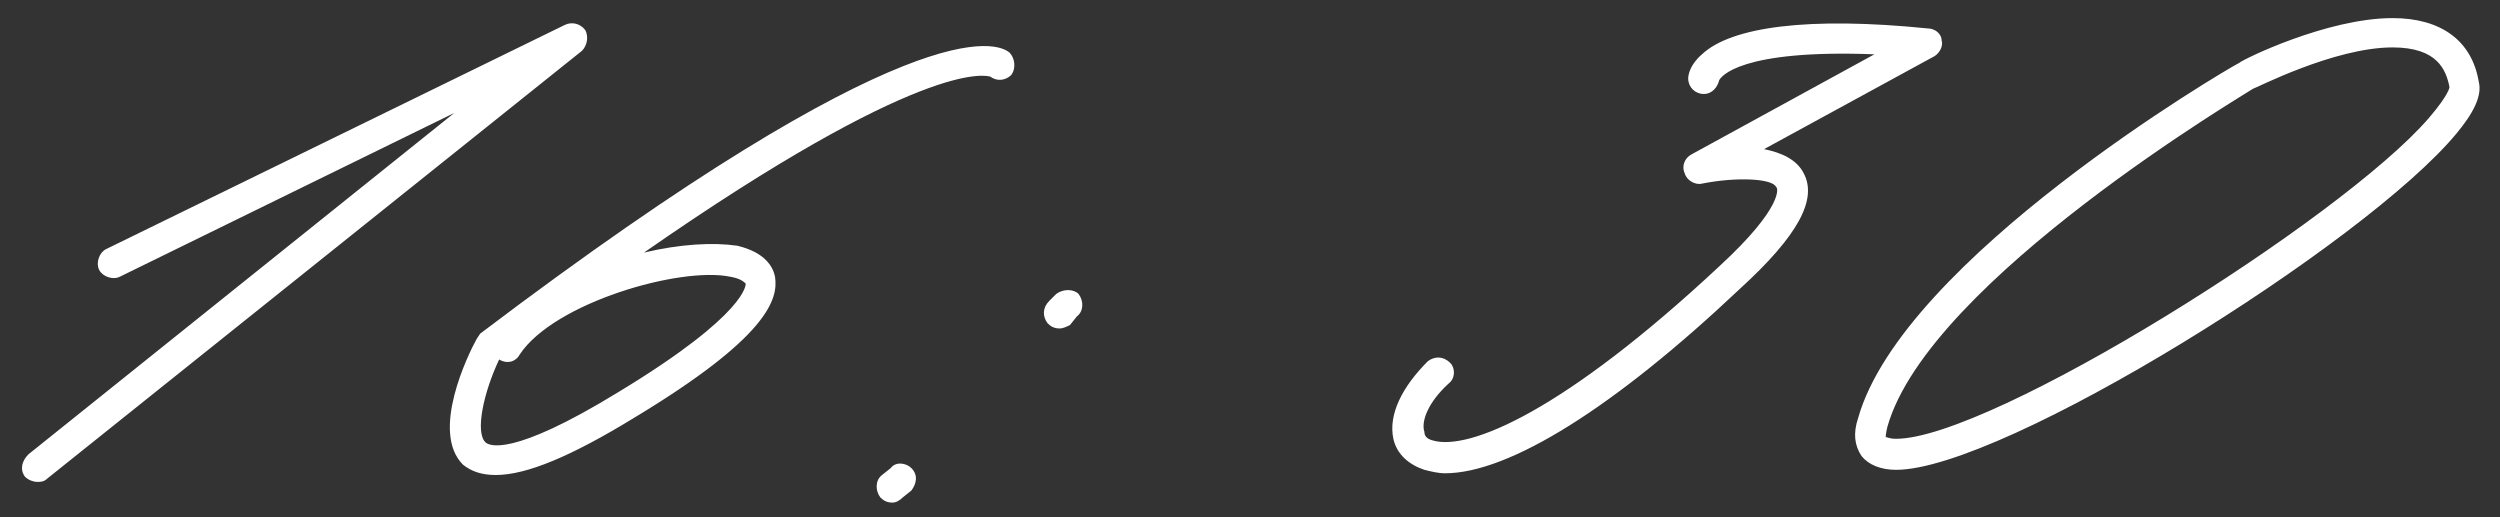 <?xml version="1.0" encoding="UTF-8"?> <svg xmlns="http://www.w3.org/2000/svg" width="116" height="24" viewBox="0 0 116 24" fill="none"><rect x="0" y="0" width="116" height="24" fill="#333333" stroke="none"/><path d="M1.72 22.36C1.56 22.36 1.32 22.28 1.16 22.12C0.92 21.8 1 21.4 1.32 21.08L21.08 5.24L5.56 12.84C5.24 13 4.76 12.84 4.6 12.52C4.44 12.2 4.6 11.72 4.92 11.56L26.2 1.16C26.52 1 26.92 1.08 27.16 1.4C27.32 1.72 27.24 2.12 27 2.36L2.2 22.2C2.04 22.36 1.88 22.36 1.72 22.36ZM23.001 22.04C22.361 22.04 21.881 21.88 21.481 21.56C19.961 20.04 21.721 16.44 22.121 15.72L22.281 15.48C42.361 0.28 46.281 1.96 46.841 2.44C47.081 2.68 47.161 3.16 46.921 3.48C46.681 3.72 46.281 3.8 45.961 3.56C45.721 3.48 42.761 2.76 29.881 11.72C31.561 11.32 33.081 11.24 34.201 11.4C35.561 11.72 35.881 12.44 35.961 12.84C36.121 13.88 35.641 15.64 29.401 19.4C26.521 21.16 24.441 22.04 23.001 22.04ZM22.521 20.52C22.681 20.68 23.721 21.24 28.681 18.2C34.761 14.52 34.601 13.16 34.601 13.16C34.521 13.08 34.361 12.92 33.881 12.84C31.561 12.36 25.721 14.04 24.121 16.44C23.961 16.76 23.561 16.92 23.161 16.68C22.441 18.2 22.041 20.04 22.521 20.52ZM49.167 15.24C48.928 15.24 48.767 15.16 48.608 15C48.367 14.68 48.367 14.28 48.688 13.96L49.008 13.64C49.328 13.4 49.807 13.4 50.047 13.64C50.288 13.96 50.288 14.44 49.968 14.68L49.648 15.08C49.487 15.16 49.328 15.24 49.167 15.24ZM41.407 23.32C41.167 23.32 41.008 23.24 40.847 23.08C40.608 22.76 40.608 22.28 40.928 22.04L41.328 21.72C41.568 21.4 42.047 21.48 42.288 21.72C42.608 22.04 42.528 22.44 42.288 22.76L41.888 23.08C41.727 23.24 41.568 23.32 41.407 23.32ZM67.052 21.96C66.732 21.96 66.412 21.88 66.092 21.8C65.372 21.56 64.812 21.08 64.652 20.36C64.412 19.24 65.052 17.96 66.252 16.76C66.572 16.52 66.972 16.52 67.292 16.84C67.532 17.08 67.532 17.56 67.212 17.8C66.252 18.68 65.932 19.56 66.092 20.04C66.092 20.2 66.172 20.36 66.492 20.44C68.172 20.92 72.572 19.08 79.772 12.36C82.812 9.56 82.492 8.68 82.412 8.68C82.252 8.28 80.572 8.2 78.972 8.52C78.652 8.6 78.252 8.36 78.172 8.04C78.012 7.72 78.172 7.32 78.492 7.16L86.972 2.52C80.732 2.28 79.852 3.56 79.772 3.72C79.692 4.04 79.452 4.36 79.052 4.36C78.652 4.36 78.332 4.04 78.332 3.64C78.332 3.48 78.412 3 78.972 2.52C80.332 1.24 83.932 0.76 89.452 1.32C89.772 1.32 90.092 1.56 90.092 1.88C90.172 2.12 90.012 2.44 89.772 2.6L81.852 6.92C82.652 7.08 83.372 7.4 83.692 8.04C84.332 9.24 83.452 10.92 80.732 13.4C74.892 18.92 70.012 21.96 67.052 21.96ZM87.976 21.8C87.256 21.8 86.696 21.56 86.376 21.16C86.056 20.68 85.976 20.12 86.216 19.4C88.296 12.04 103.256 3.24 103.896 2.92C104.056 2.76 107.976 0.84 111.016 0.84C113.256 0.84 114.696 1.88 115.016 3.8C115.176 4.44 114.776 5.24 113.976 6.2C109.736 11.32 92.936 21.8 87.976 21.8ZM87.976 20.36C92.376 20.36 108.616 10.2 112.696 5.48C113.656 4.36 113.656 4.04 113.656 4.04C113.496 3.24 113.096 2.2 111.016 2.2C108.296 2.2 104.616 4.12 104.536 4.12C104.456 4.2 89.496 13 87.576 19.8C87.496 20.12 87.496 20.28 87.496 20.28C87.576 20.28 87.656 20.36 87.976 20.36Z" fill="white"></path></svg> 
